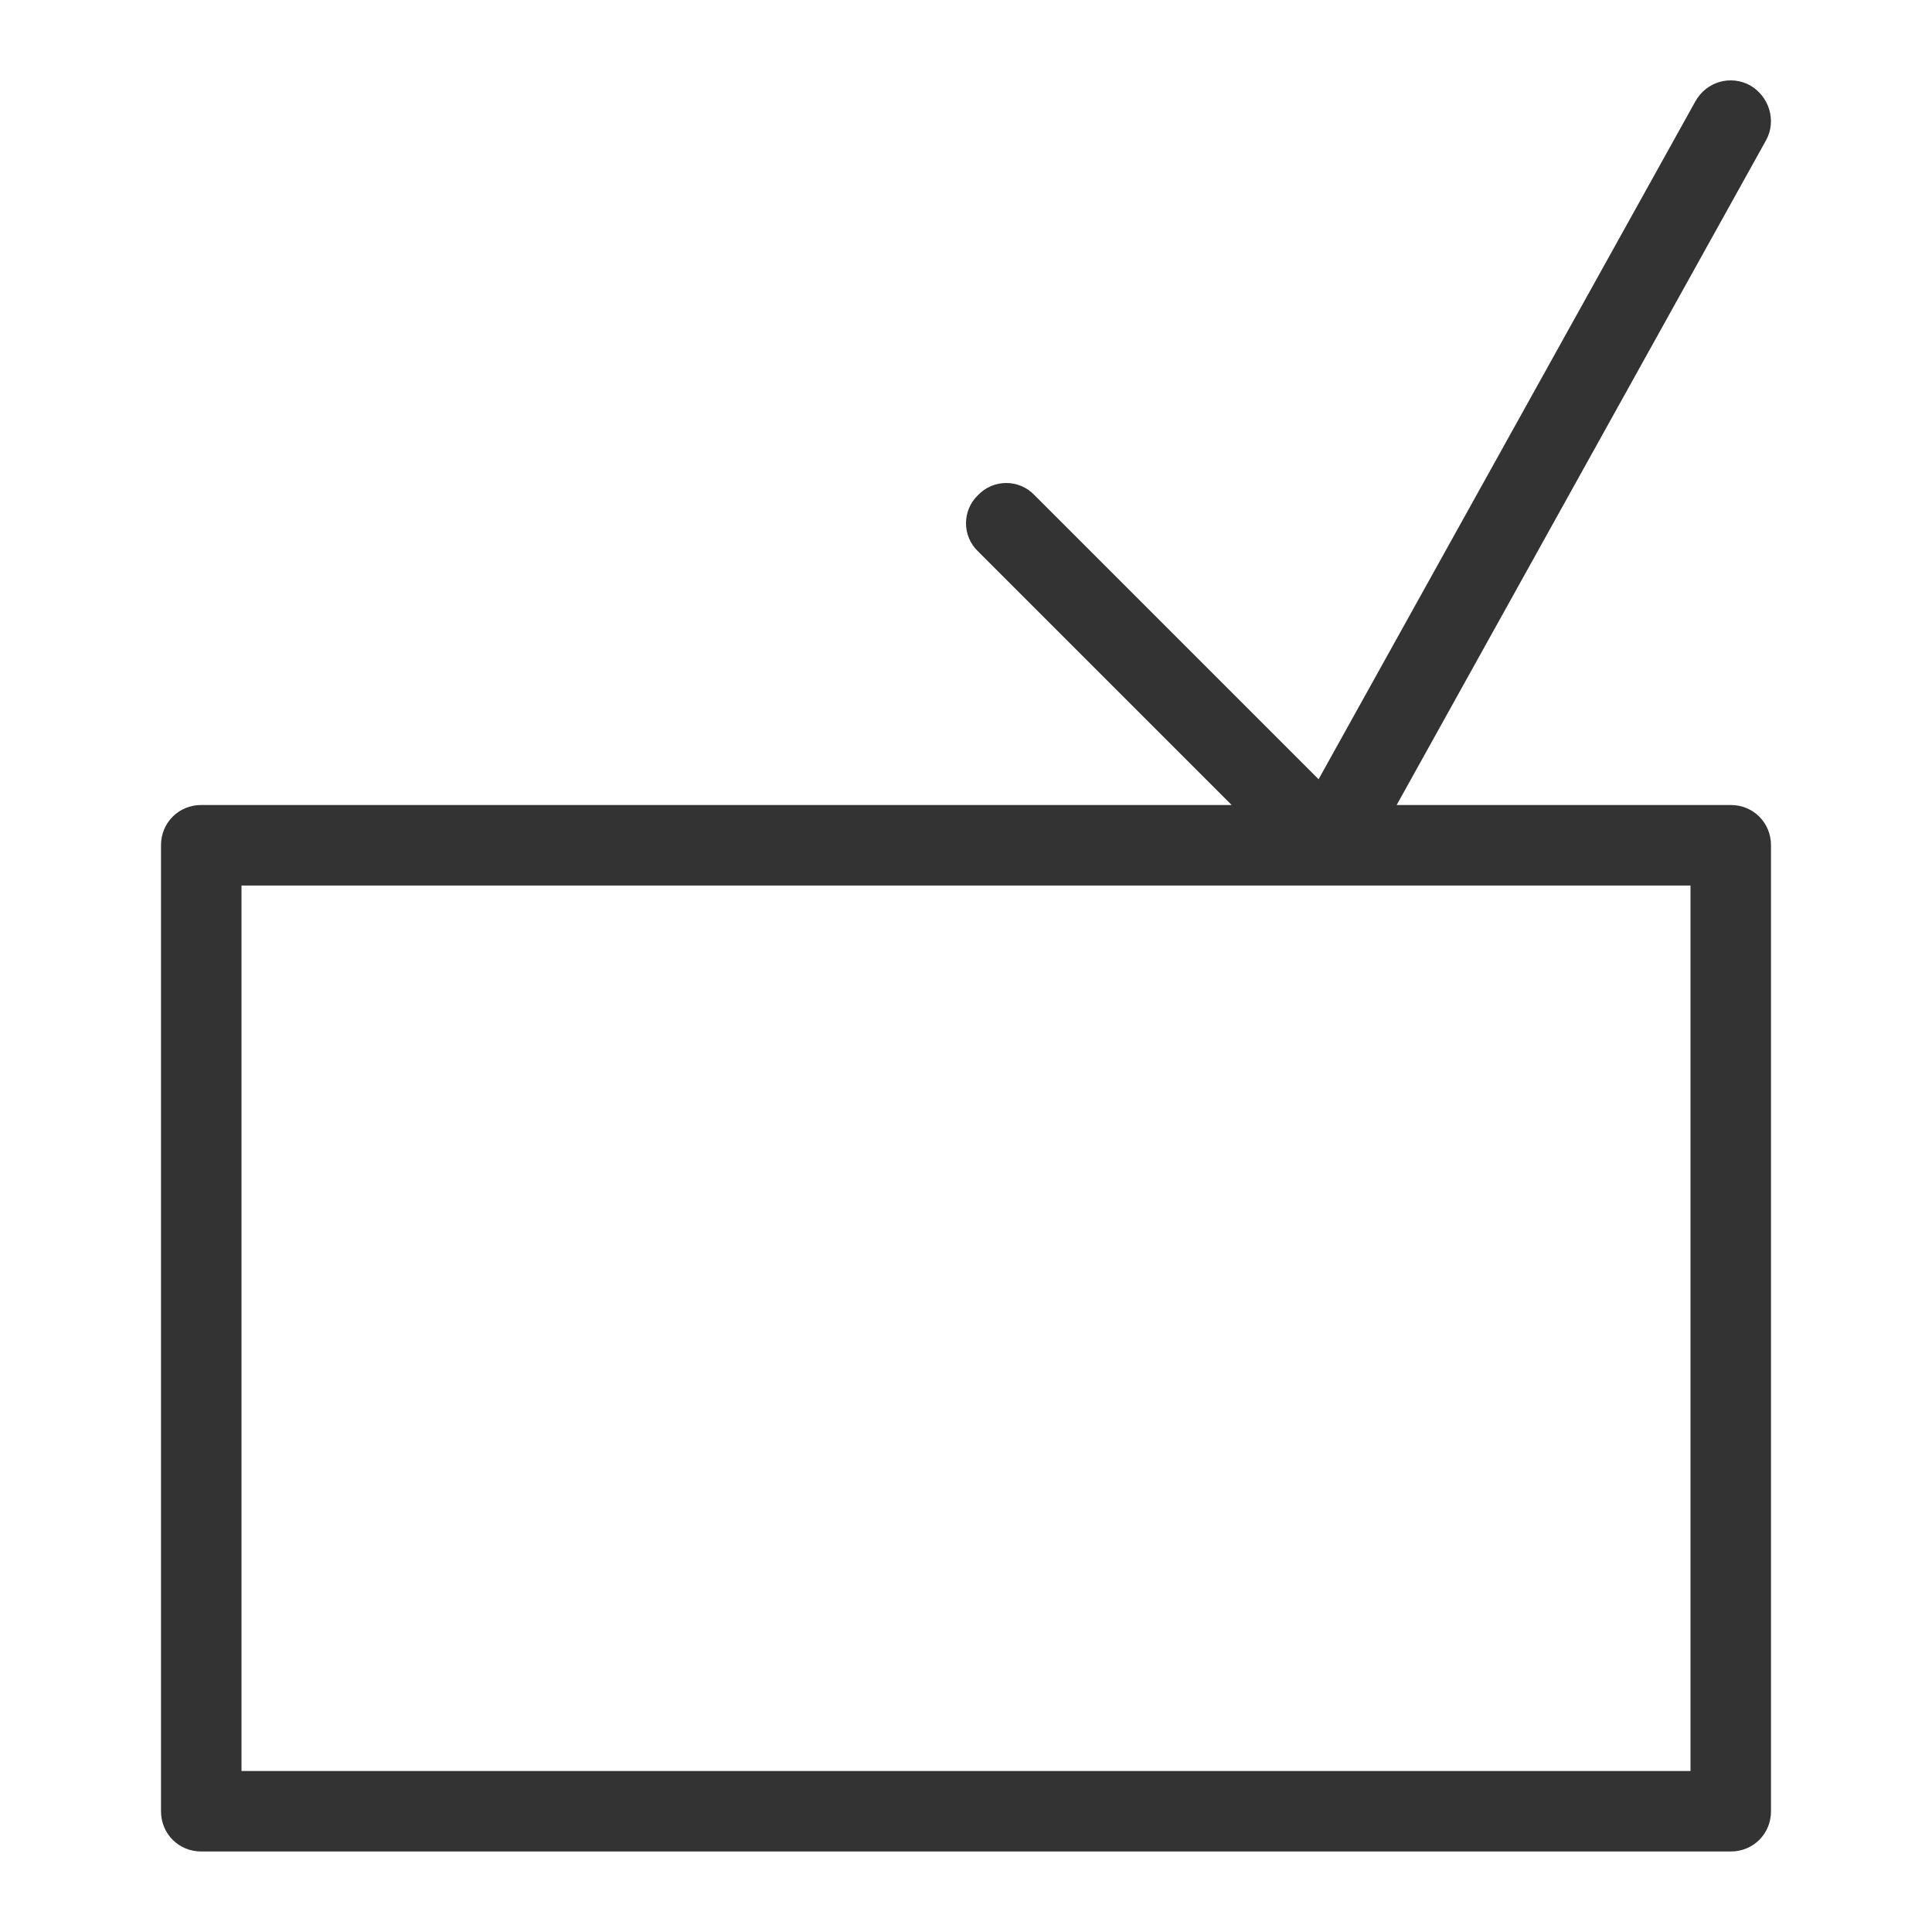 <svg viewBox="0 0 24 24" xmlns="http://www.w3.org/2000/svg"><path d="m21.5 10h-4.15l4.59-8.26c.13-.24.04-.54-.2-.68-.24-.13-.54-.05-.68.2l-4.68 8.42-3.53-3.53c-.19-.2-.51-.2-.7 0-.2.19-.2.51 0 .7l3.15 3.15h-12.8c-.28 0-.5.22-.5.5v12c0 .28.22.5.5.5h19c.28 0 .5-.22.5-.5v-12c0-.28-.22-.5-.5-.5zm-.5 12h-18v-11h18z" fill="#333"/></svg>